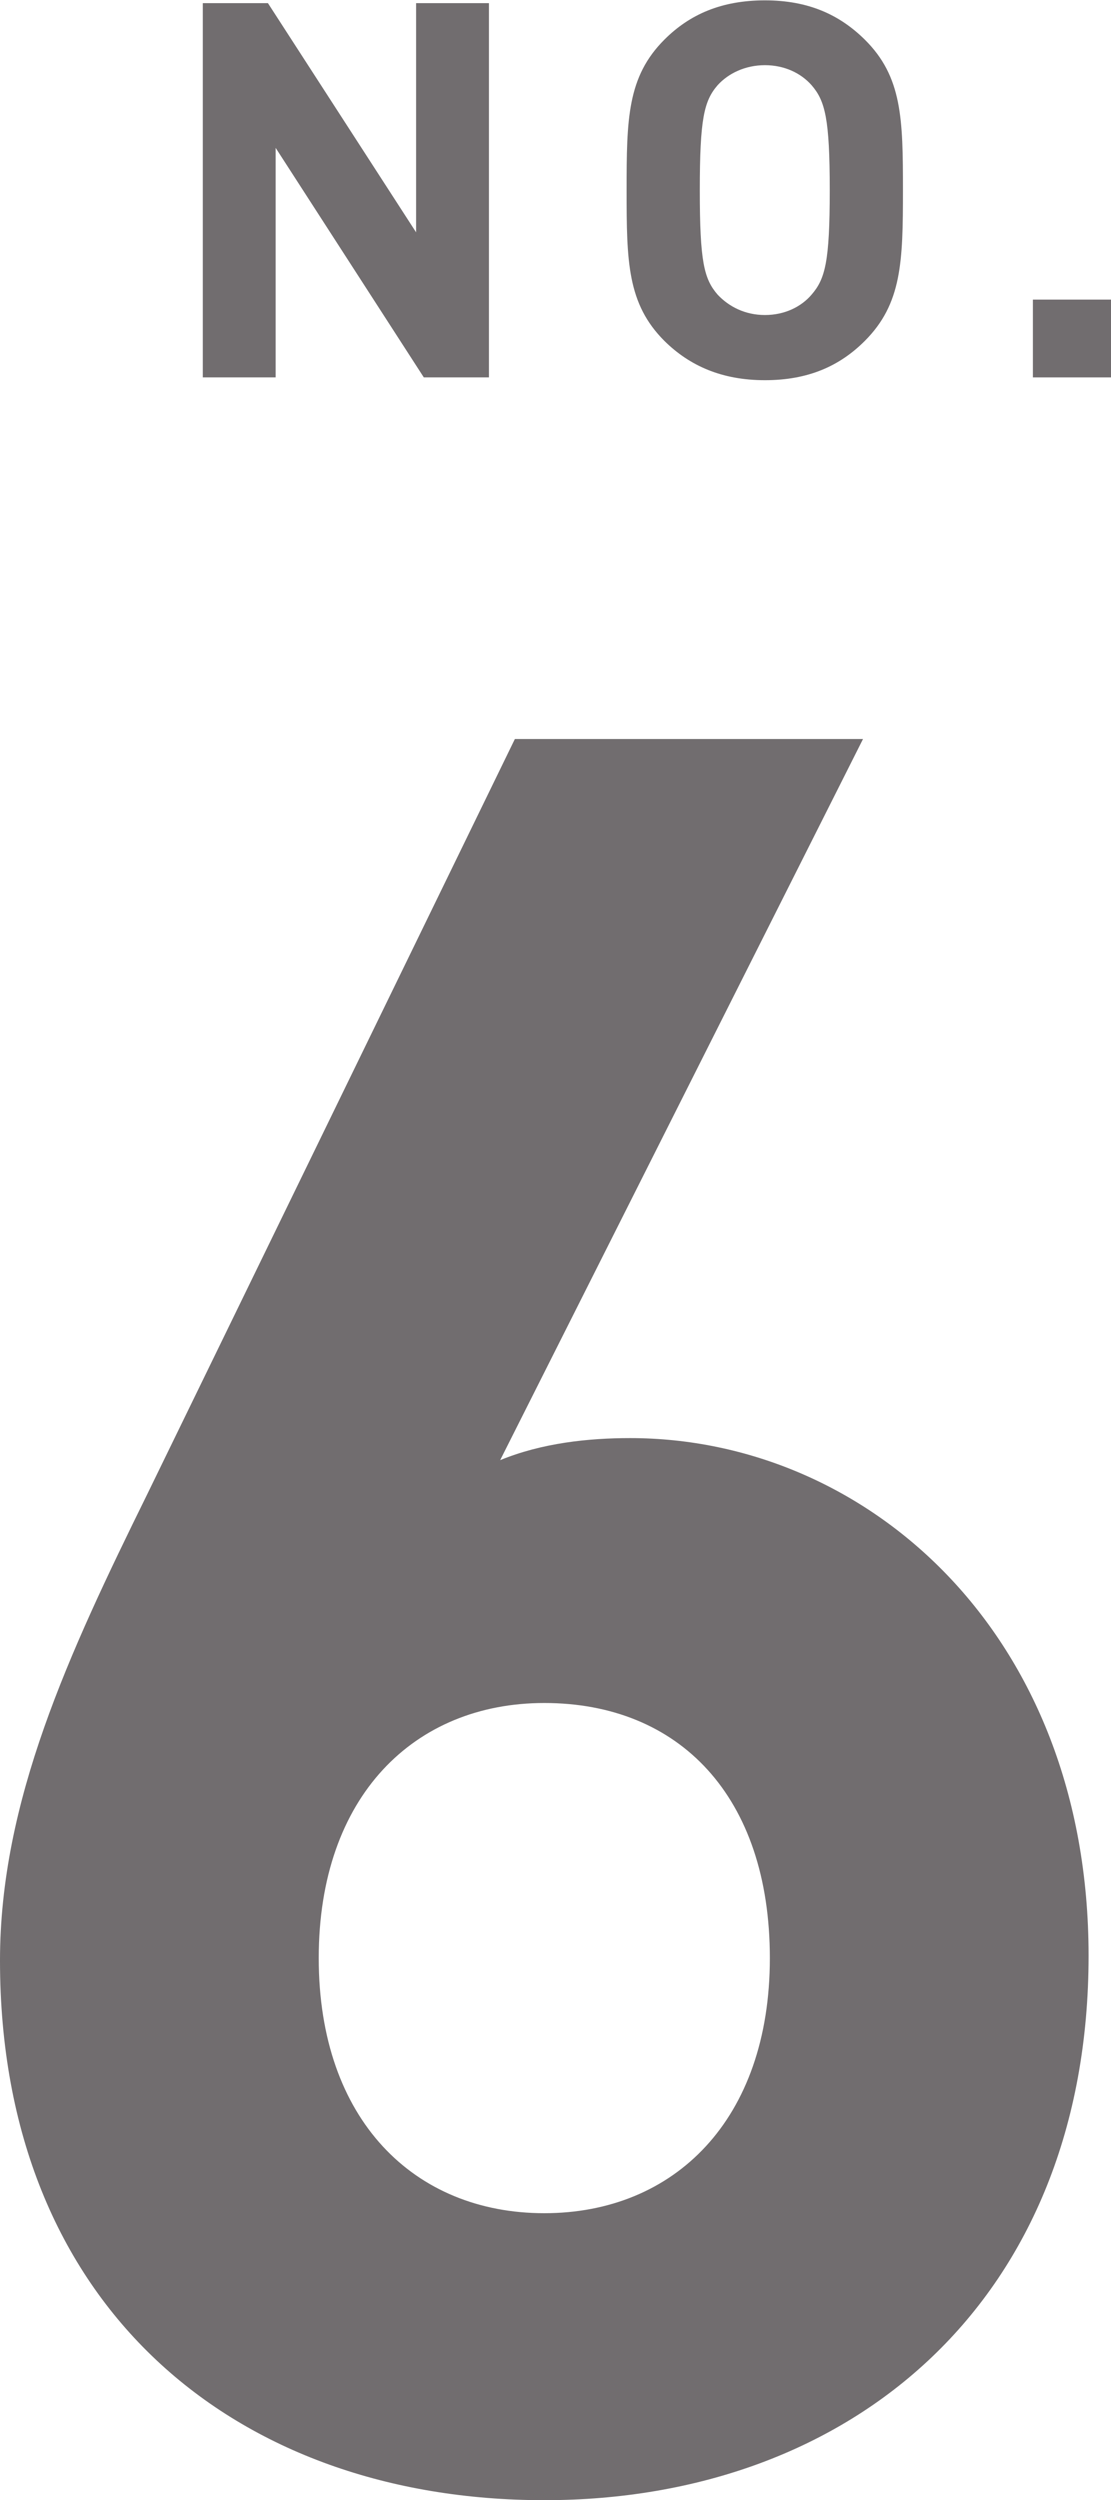 <?xml version="1.0" encoding="UTF-8"?>
<svg id="_レイヤー_2" data-name="レイヤー_2" xmlns="http://www.w3.org/2000/svg" viewBox="0 0 31.72 71.35">
  <defs>
    <style>
      .cls-1 {
        fill: #716d6f;
      }
    </style>
  </defs>
  <g id="_レイヤー_1-2" data-name="レイヤー_1">
    <g>
      <path class="cls-1" d="M15.54,71.35c-8.82,0-15.54-5.53-15.54-15.4,0-4.55,1.96-8.75,4.2-13.3l10.5-21.56h9.94l-10.36,20.58c1.19-.49,2.52-.63,3.71-.63,6.72,0,13.09,5.53,13.09,14.77,0,9.8-6.72,15.54-15.54,15.54ZM15.54,48.6c-3.71,0-6.44,2.66-6.44,7.28s2.73,7.28,6.44,7.28,6.44-2.66,6.44-7.28-2.59-7.28-6.44-7.28Z"/>
      <g>
        <path class="cls-1" d="M12.1,10.77l-4.23-6.55v6.55h-2.08V.09h1.86l4.23,6.54V.09h2.08v10.68h-1.86Z"/>
        <path class="cls-1" d="M24.69,9.73c-.72.72-1.62,1.12-2.85,1.12s-2.15-.41-2.87-1.12c-1.06-1.06-1.08-2.26-1.08-4.3s.02-3.24,1.08-4.3c.72-.72,1.63-1.12,2.87-1.12s2.13.41,2.85,1.12c1.07,1.06,1.09,2.26,1.09,4.3s-.03,3.24-1.09,4.3ZM23.17,2.43c-.3-.34-.77-.57-1.33-.57s-1.04.23-1.35.57c-.39.45-.51.96-.51,3s.12,2.53.51,2.98c.32.34.78.58,1.35.58s1.04-.24,1.33-.58c.39-.45.52-.94.52-2.98s-.13-2.55-.52-3Z"/>
        <path class="cls-1" d="M29.49,10.77v-2.22h2.24v2.22h-2.24Z"/>
      </g>
    </g>
  </g>
</svg>